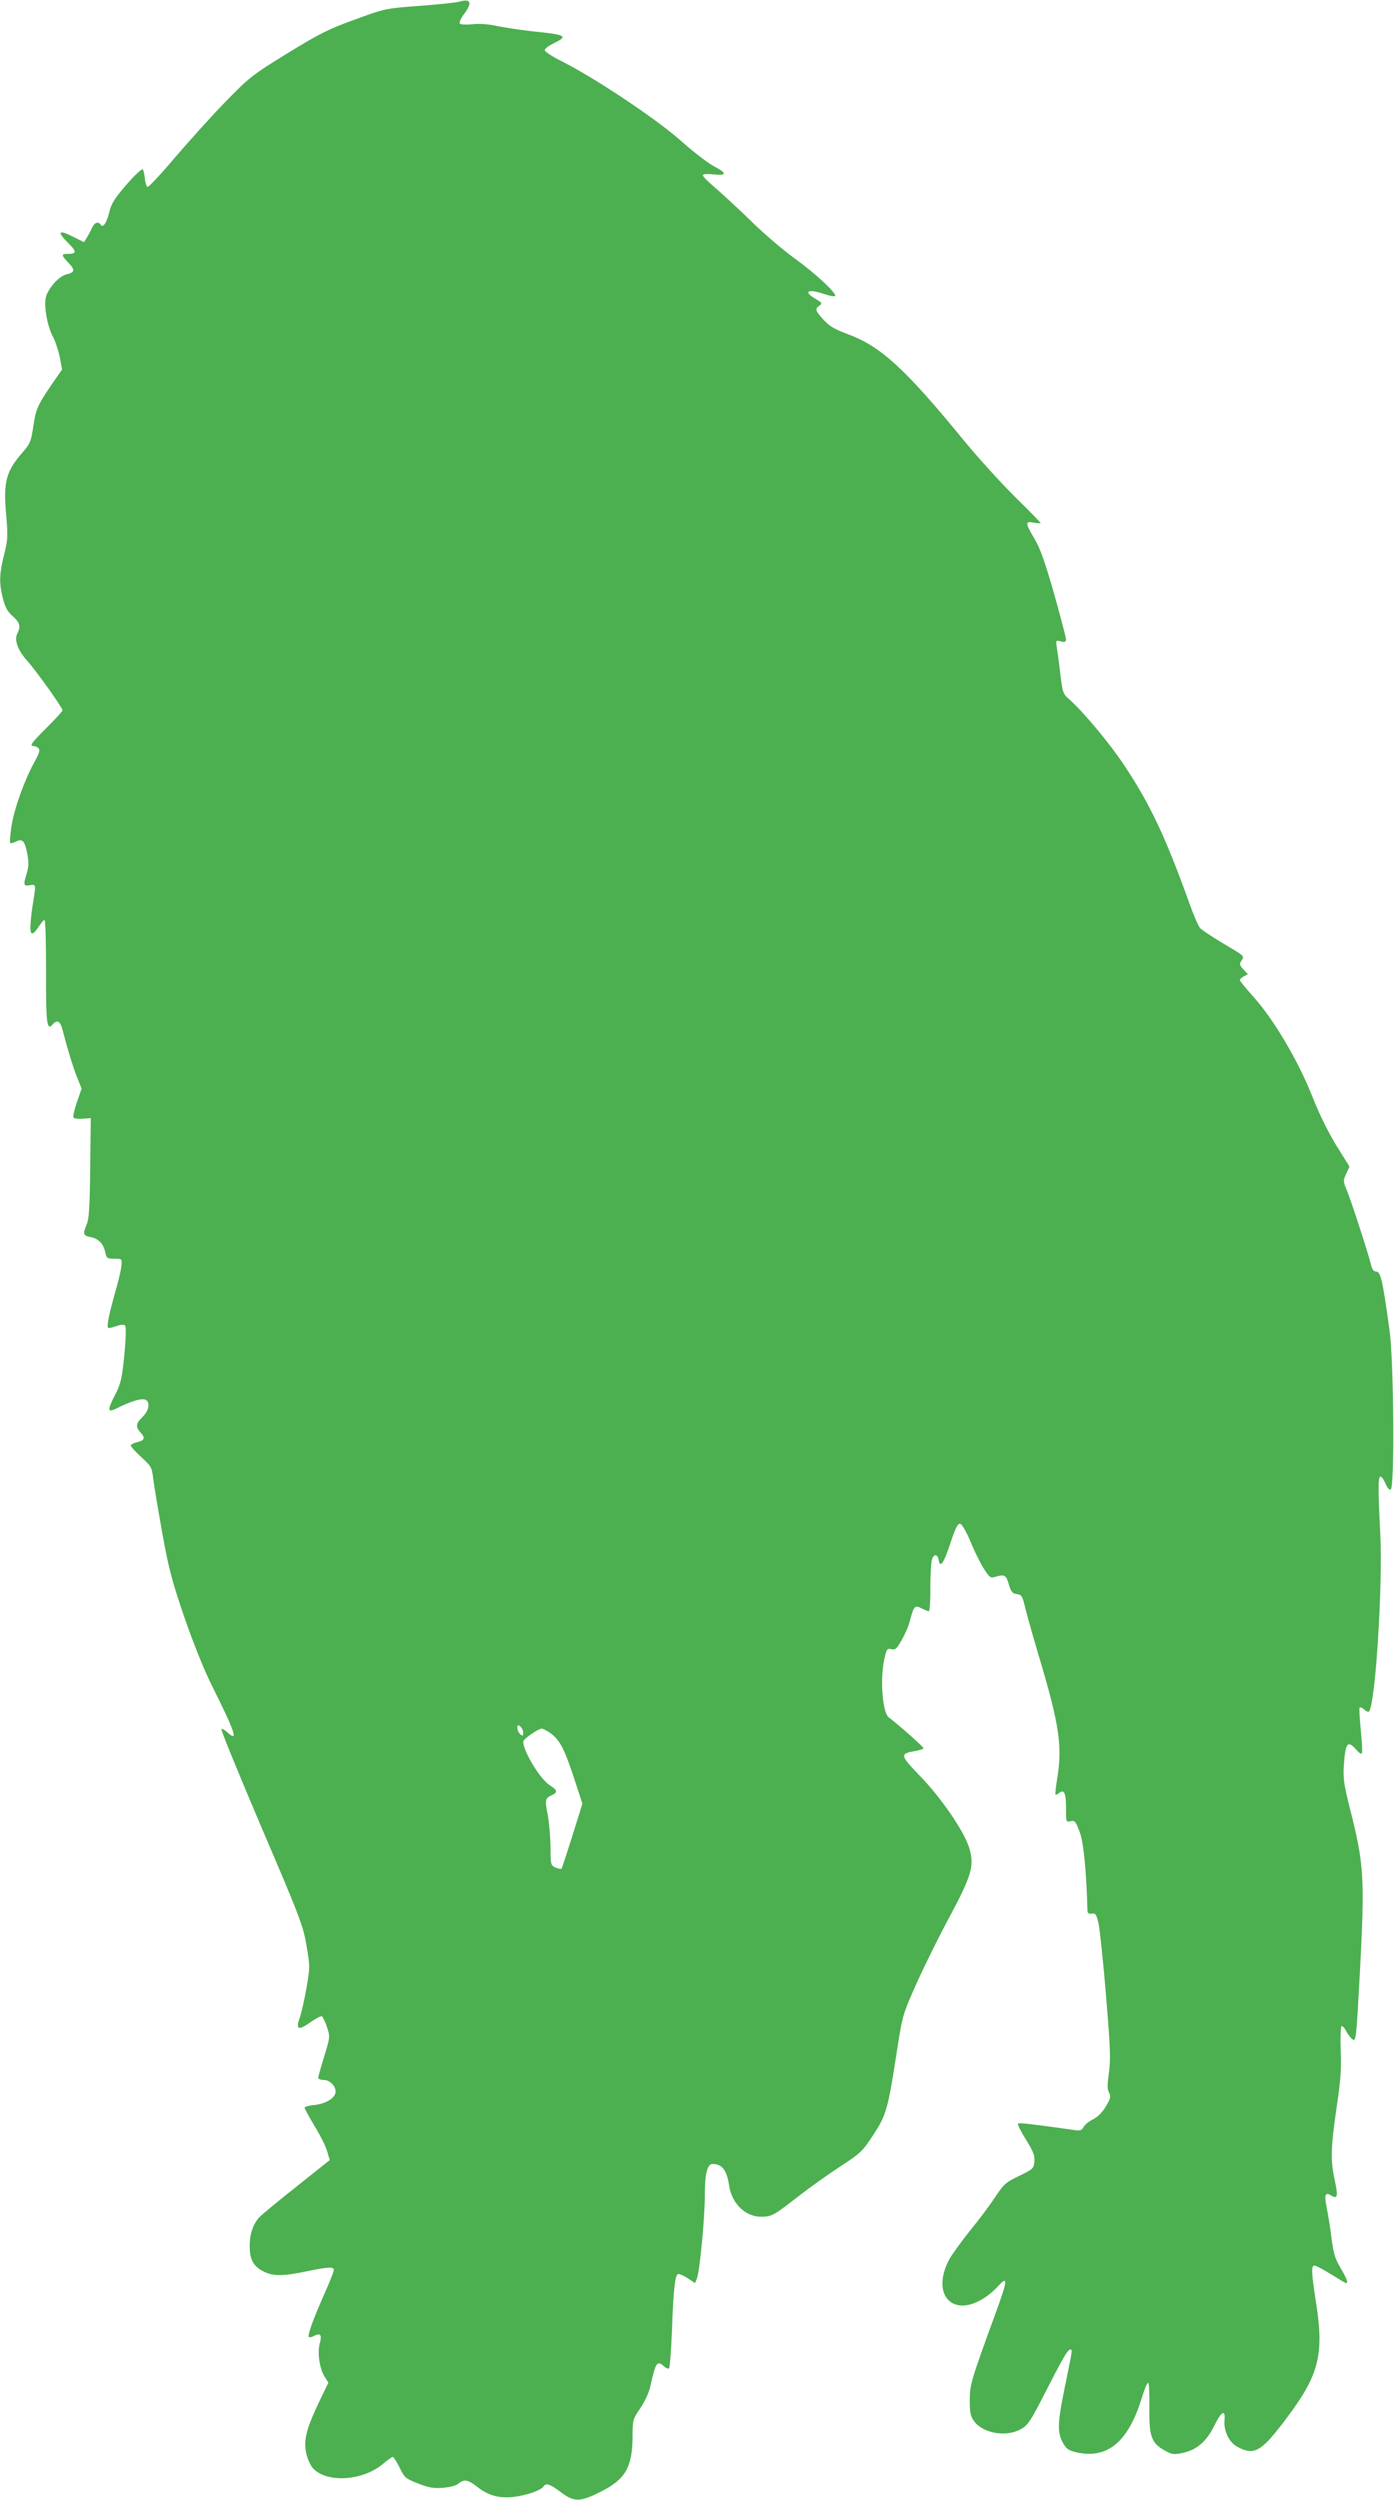 <?xml version="1.0" standalone="no"?>
<!DOCTYPE svg PUBLIC "-//W3C//DTD SVG 20010904//EN"
 "http://www.w3.org/TR/2001/REC-SVG-20010904/DTD/svg10.dtd">
<svg version="1.0" xmlns="http://www.w3.org/2000/svg"
 width="714pt" height="1280pt" viewBox="0 0 714 1280"
 preserveAspectRatio="xMidYMid meet">
<g transform="translate(0,1280) scale(0.1,-0.1)"
fill="#4caf50" stroke="none">
<path d="M2350 12791 c-14 -4 -104 -14 -200 -21 -174 -13 -176 -13 -332 -70
-136 -49 -181 -72 -346 -173 -182 -112 -194 -122 -319 -250 -71 -73 -187 -202
-258 -285 -71 -84 -134 -151 -139 -149 -6 2 -12 21 -14 43 -2 21 -7 43 -11 47
-5 4 -42 -31 -83 -78 -61 -71 -78 -97 -88 -141 -14 -56 -33 -84 -45 -64 -11
18 -32 11 -44 -17 -7 -16 -19 -38 -27 -51 l-14 -22 -60 30 c-71 36 -79 23 -20
-35 43 -42 43 -55 -1 -55 -37 0 -36 -6 2 -46 35 -36 32 -49 -11 -59 -39 -9
-97 -75 -106 -121 -9 -48 9 -145 37 -198 12 -22 28 -70 35 -104 l12 -64 -53
-76 c-73 -108 -82 -127 -95 -219 -11 -73 -16 -85 -54 -129 -86 -98 -100 -152
-84 -325 9 -105 8 -123 -11 -199 -25 -99 -26 -145 -6 -225 12 -46 24 -67 50
-90 36 -31 42 -53 25 -86 -19 -34 0 -87 49 -142 49 -55 181 -240 181 -254 0
-5 -36 -44 -80 -88 -80 -80 -91 -95 -67 -95 7 0 18 -5 25 -12 8 -8 3 -26 -23
-72 -51 -94 -102 -236 -116 -325 -7 -45 -10 -84 -7 -87 4 -3 16 0 28 6 34 18
46 6 59 -57 9 -48 9 -68 -3 -108 -18 -57 -15 -64 19 -57 29 5 29 2 16 -79 -5
-30 -12 -80 -14 -111 -6 -68 7 -75 41 -23 12 19 26 35 30 35 5 0 8 -119 8
-264 -1 -268 4 -307 34 -271 22 26 39 17 50 -27 25 -97 55 -196 76 -247 l22
-55 -24 -69 c-13 -38 -21 -74 -18 -79 3 -5 24 -8 47 -6 l42 3 -3 -254 c-2
-195 -6 -261 -17 -288 -22 -51 -19 -60 19 -67 40 -8 66 -34 75 -78 7 -31 10
-33 47 -33 39 0 39 0 36 -35 -1 -19 -16 -82 -33 -140 -35 -125 -45 -180 -32
-180 6 0 25 5 42 11 20 7 36 8 42 2 5 -5 4 -64 -4 -148 -12 -123 -18 -148 -45
-202 -45 -87 -43 -99 10 -72 64 32 119 50 140 43 29 -9 23 -56 -12 -89 -35
-34 -37 -51 -9 -81 25 -27 19 -40 -21 -49 -17 -4 -30 -11 -30 -17 0 -5 24 -32
54 -59 51 -47 54 -52 61 -112 4 -34 25 -158 46 -276 33 -182 50 -247 113 -431
45 -130 101 -270 139 -346 122 -244 140 -298 82 -244 -14 13 -28 20 -31 17 -4
-4 89 -230 205 -503 198 -462 214 -505 231 -606 18 -105 18 -111 0 -215 -10
-60 -26 -128 -34 -152 -23 -63 -8 -70 53 -26 28 20 55 34 60 31 5 -4 17 -28
26 -56 16 -48 16 -50 -14 -148 -17 -55 -31 -104 -31 -111 0 -6 13 -11 30 -11
32 0 64 -36 58 -66 -5 -29 -54 -57 -107 -62 -28 -2 -51 -9 -51 -14 0 -5 23
-46 50 -92 28 -45 57 -103 65 -129 l14 -47 -172 -137 c-95 -75 -180 -146 -190
-157 -33 -38 -49 -89 -48 -149 1 -69 19 -101 72 -128 48 -24 99 -24 218 1 110
23 141 25 141 7 0 -7 -22 -63 -49 -123 -58 -132 -87 -211 -79 -220 4 -3 16 -1
27 6 32 16 41 5 29 -37 -13 -48 -2 -129 24 -171 l20 -32 -45 -93 c-67 -140
-83 -199 -69 -266 7 -33 22 -65 37 -81 72 -75 256 -62 357 25 23 19 45 35 50
35 4 0 20 -25 35 -55 25 -52 31 -56 94 -81 54 -21 79 -26 128 -22 37 3 67 11
79 21 27 24 49 21 92 -13 59 -47 114 -63 189 -55 64 7 143 34 155 54 12 19 34
12 88 -29 69 -52 98 -52 205 2 127 63 163 127 163 286 0 80 1 85 40 142 22 32
44 80 50 107 29 130 35 139 72 106 10 -9 21 -13 25 -9 4 4 11 94 15 199 7 202
15 274 30 283 5 3 27 -6 49 -20 l39 -26 9 22 c15 35 41 311 41 424 0 113 12
164 40 164 49 0 73 -32 85 -113 14 -90 83 -157 162 -157 56 0 65 5 193 105 58
45 155 114 215 153 104 68 113 77 168 161 67 102 75 131 122 436 28 179 29
181 102 345 41 91 117 244 169 340 111 208 125 256 99 346 -24 84 -144 259
-255 373 -101 105 -103 112 -19 126 21 4 39 10 39 14 0 7 -120 113 -178 158
-32 25 -45 193 -23 296 12 54 15 58 36 53 20 -5 28 1 53 46 17 29 36 73 42 98
20 77 26 83 60 65 16 -8 33 -15 37 -15 5 0 9 53 8 117 0 65 4 131 8 146 9 33
30 31 35 -2 7 -43 27 -13 60 88 26 78 37 101 50 99 9 -2 30 -38 52 -89 19 -48
50 -110 68 -139 28 -45 36 -51 55 -45 52 16 60 12 74 -37 12 -39 18 -47 41
-50 25 -3 29 -9 45 -78 10 -41 45 -163 77 -270 95 -321 111 -431 86 -590 -8
-47 -12 -87 -10 -89 2 -2 10 2 18 8 26 22 36 2 36 -75 0 -73 0 -74 23 -69 21
6 26 0 46 -52 21 -52 35 -197 41 -406 0 -13 6 -17 22 -15 19 3 24 -4 35 -52 6
-30 24 -196 38 -368 22 -265 24 -325 15 -394 -9 -62 -9 -87 1 -104 10 -19 7
-29 -18 -71 -18 -30 -43 -54 -66 -65 -20 -10 -41 -27 -47 -39 -9 -17 -18 -20
-48 -15 -227 32 -283 38 -288 33 -4 -3 15 -40 40 -81 38 -61 47 -83 44 -113
-3 -36 -6 -39 -78 -74 -69 -33 -79 -42 -124 -110 -27 -41 -83 -116 -125 -167
-42 -52 -89 -117 -106 -145 -58 -103 -49 -204 23 -234 60 -25 150 12 224 91
52 57 50 34 -13 -139 -126 -345 -132 -365 -132 -446 0 -63 4 -82 23 -107 46
-62 166 -82 240 -39 34 19 49 41 116 172 93 183 123 235 135 235 13 0 13 4
-27 -192 -39 -189 -40 -237 -5 -294 15 -25 29 -33 72 -42 157 -31 260 59 329
286 12 40 26 72 31 72 4 0 7 -57 6 -127 -2 -149 10 -182 80 -221 37 -20 46
-21 92 -11 71 15 122 59 162 142 35 71 56 82 51 27 -6 -56 24 -118 69 -140 85
-44 121 -22 249 149 164 217 192 324 152 583 -26 164 -27 198 -9 198 7 0 45
-20 85 -45 40 -25 74 -45 77 -45 12 0 2 26 -29 78 -28 47 -36 74 -46 152 -6
52 -18 123 -25 158 -13 66 -8 80 24 60 32 -19 35 -4 18 77 -23 103 -21 169 9
374 21 139 25 201 21 294 -2 65 0 120 4 123 4 2 15 -8 23 -24 8 -16 22 -34 30
-41 22 -18 22 -11 41 334 26 498 22 558 -52 850 -30 119 -34 151 -30 215 8
116 19 132 62 83 13 -16 26 -25 30 -21 4 3 1 57 -5 118 -6 61 -9 114 -6 117 3
4 14 -2 25 -11 10 -10 21 -13 24 -8 33 52 69 640 57 902 -12 237 -12 300 1
300 5 0 17 -16 25 -36 8 -19 20 -34 27 -31 21 7 16 661 -6 817 -38 271 -45
300 -72 300 -8 0 -17 12 -21 28 -11 50 -104 336 -125 386 -20 47 -20 51 -4 86
l17 37 -68 109 c-41 67 -89 164 -124 254 -71 178 -193 386 -297 503 -40 44
-73 85 -73 89 0 4 9 12 21 19 l21 11 -23 24 c-20 22 -22 28 -10 46 15 24 20
20 -100 91 -53 32 -104 66 -112 75 -9 10 -34 67 -55 127 -121 337 -201 507
-332 704 -73 111 -213 279 -284 341 -31 27 -34 35 -45 128 -6 55 -15 116 -18
137 -6 37 -5 38 20 31 22 -5 27 -3 27 11 0 10 -28 114 -61 233 -46 161 -71
232 -100 281 -49 82 -49 92 -4 83 19 -3 35 -4 35 -2 0 3 -59 63 -131 134 -72
71 -186 197 -254 279 -308 377 -434 493 -605 555 -67 25 -93 41 -122 73 -43
48 -45 55 -21 72 16 12 14 15 -20 35 -66 39 -39 53 47 24 26 -9 50 -13 53 -10
12 12 -100 116 -207 193 -58 42 -159 128 -225 193 -66 64 -148 140 -182 169
-35 29 -63 58 -63 63 0 7 20 9 56 5 70 -7 68 7 -5 45 -29 16 -105 75 -169 132
-125 110 -435 317 -604 402 -49 24 -88 50 -88 57 0 7 20 23 45 35 78 38 67 44
-110 62 -60 7 -141 19 -179 27 -45 10 -91 13 -127 9 -35 -3 -61 -2 -64 4 -4 6
7 29 24 51 42 57 32 78 -29 60z m330 -8863 c0 -17 -3 -18 -15 -8 -8 7 -15 21
-15 32 0 17 3 18 15 8 8 -7 15 -21 15 -32z m135 1 c50 -35 73 -76 122 -224
l46 -140 -51 -164 c-28 -89 -53 -165 -56 -169 -3 -3 -17 0 -31 6 -24 11 -25
15 -25 104 -1 51 -7 124 -14 163 -16 79 -14 88 20 103 32 15 30 26 -10 51 -49
31 -136 173 -136 224 0 12 75 65 94 66 6 1 24 -9 41 -20z"/>
</g>
</svg>
